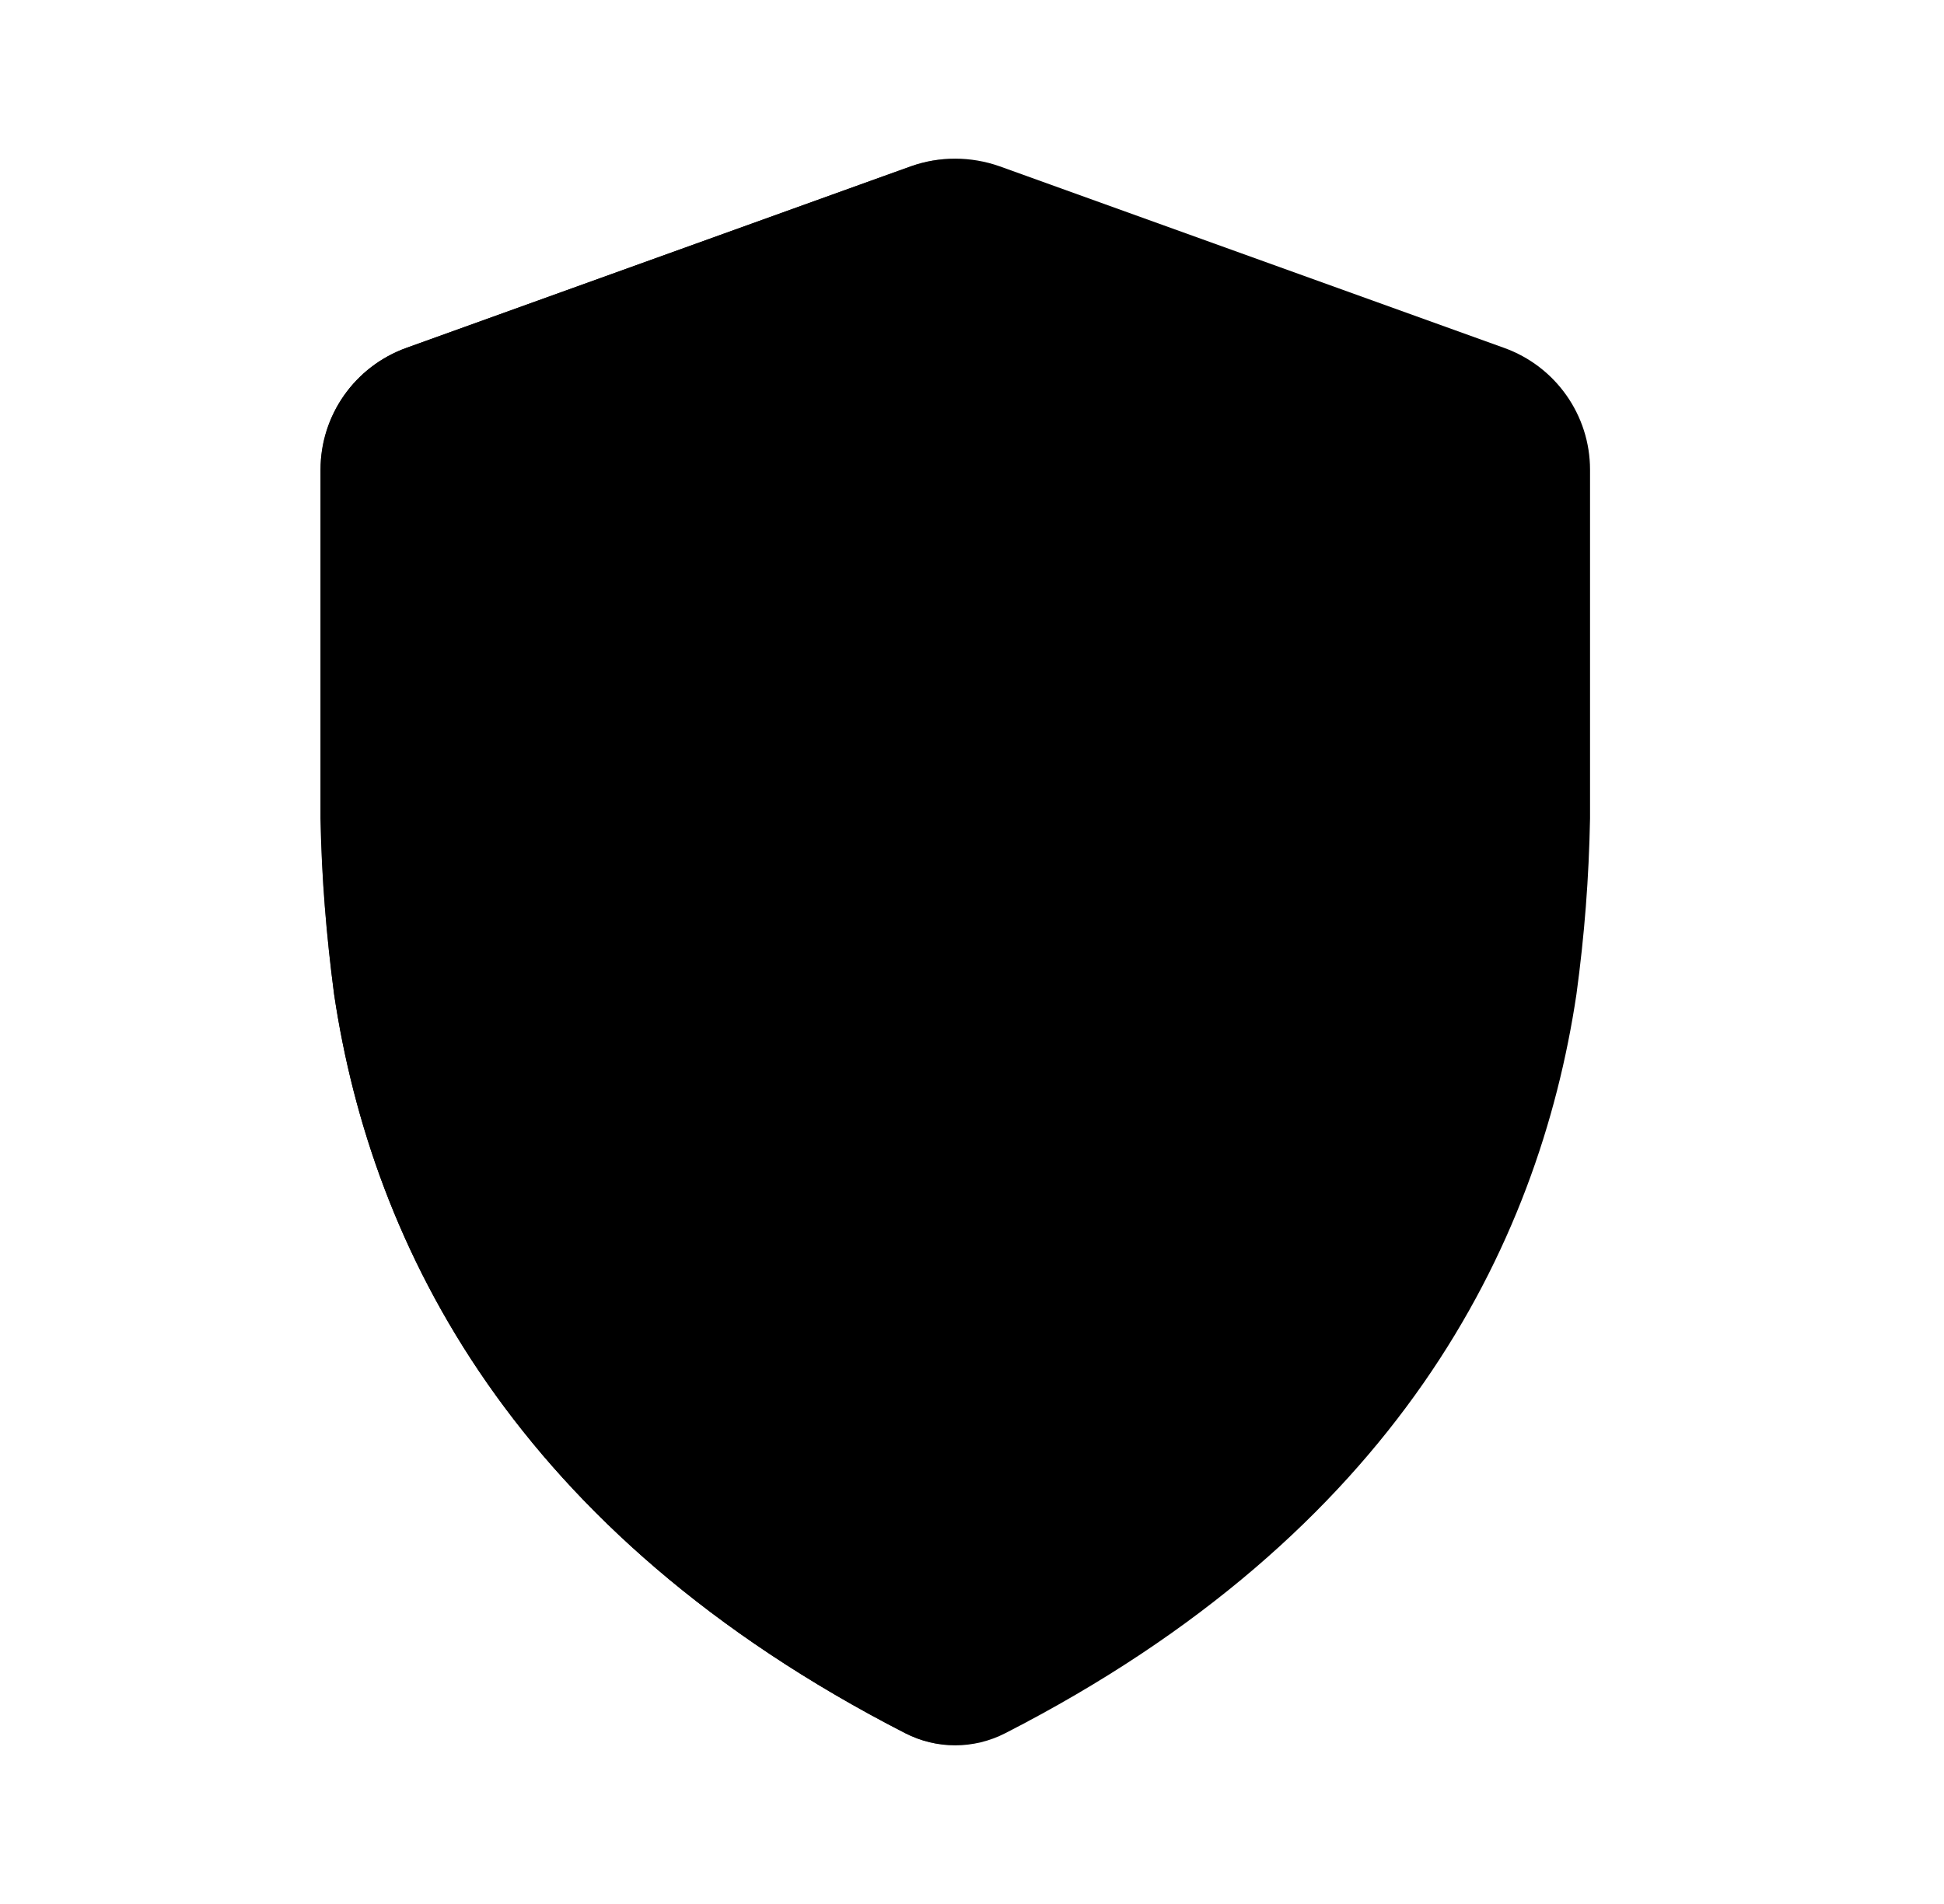 <svg width="49" height="48" viewBox="0 0 49 48" fill="none" xmlns="http://www.w3.org/2000/svg">
<path d="M8.078 20.633C8.106 22.135 8.225 23.581 8.421 25.069C9.372 31.432 12.961 38.637 22.812 43.692C23.609 44.103 24.547 44.103 25.344 43.692C35.195 38.644 38.784 31.432 39.735 25.069C39.938 23.581 40.05 22.135 40.078 20.633V11.842C40.078 10.466 39.211 9.235 37.909 8.769L25.198 4.193C24.47 3.936 23.679 3.936 22.959 4.193L10.247 8.769C8.946 9.235 8.078 10.466 8.078 11.842V20.633Z" fill="#1967D2" style="fill:#1967D2;fill:color(display-p3 0.098 0.404 0.824);fill-opacity:1;"/>
<mask id="mask0_1026_88164" style="mask-type:alpha" maskUnits="userSpaceOnUse" x="8" y="4" width="17" height="40">
<rect x="8.078" y="4" width="15.998" height="40" fill="#D9D9D9" style="fill:#D9D9D9;fill:color(display-p3 0.851 0.851 0.851);fill-opacity:1;"/>
</mask>
<g mask="url(#mask0_1026_88164)">
<path d="M8.08 20.633C8.108 22.135 8.227 23.581 8.423 25.069C9.374 31.432 12.963 38.637 22.814 43.692C23.611 44.103 24.549 44.103 25.346 43.692C35.197 38.644 38.786 31.432 39.737 25.069C39.94 23.581 40.052 22.135 40.08 20.633V11.842C40.08 10.466 39.213 9.235 37.911 8.769L25.2 4.193C24.472 3.936 23.681 3.936 22.961 4.193L10.249 8.769C8.948 9.235 8.08 10.466 8.08 11.842V20.633Z" fill="#185ABC" style="fill:#185ABC;fill:color(display-p3 0.094 0.353 0.737);fill-opacity:1;"/>
</g>
<path d="M24.081 23.803H29.349C28.971 25.986 27.076 27.586 24.277 27.586C21.206 27.586 18.722 25.006 18.722 21.96C18.722 18.914 21.213 16.334 24.277 16.334C25.655 16.334 26.894 16.807 27.873 17.732L30.546 15.075C28.922 13.573 26.803 12.648 24.277 12.648C19.1 12.648 14.902 16.821 14.902 21.967C14.902 27.113 19.1 31.285 24.277 31.285C29.454 31.285 33.253 27.502 33.253 22.183C33.253 21.501 33.19 20.847 33.078 20.221H24.074V23.81L24.081 23.803Z" fill="#E8F0FE" style="fill:#E8F0FE;fill:color(display-p3 0.91 0.941 0.996);fill-opacity:1;"/>
<mask id="mask1_1026_88164" style="mask-type:alpha" maskUnits="userSpaceOnUse" x="14" y="12" width="11" height="20">
<rect x="14.902" y="12.641" width="9.175" height="18.637" fill="#D9D9D9" style="fill:#D9D9D9;fill:color(display-p3 0.851 0.851 0.851);fill-opacity:1;"/>
</mask>
<g mask="url(#mask1_1026_88164)">
<path d="M24.081 23.795H29.349C28.971 25.979 27.076 27.578 24.277 27.578C21.206 27.578 18.722 24.998 18.722 21.952C18.722 18.906 21.213 16.326 24.277 16.326C25.655 16.326 26.894 16.799 27.873 17.724L30.546 15.068C28.922 13.566 26.803 12.641 24.277 12.641C19.1 12.641 14.902 16.813 14.902 21.959C14.902 27.105 19.1 31.278 24.277 31.278C29.454 31.278 33.253 27.495 33.253 22.175C33.253 21.493 33.19 20.84 33.078 20.214H24.074V23.802L24.081 23.795Z" fill="#D2E3FC" style="fill:#D2E3FC;fill:color(display-p3 0.824 0.89 0.988);fill-opacity:1;"/>
</g>
</svg>

